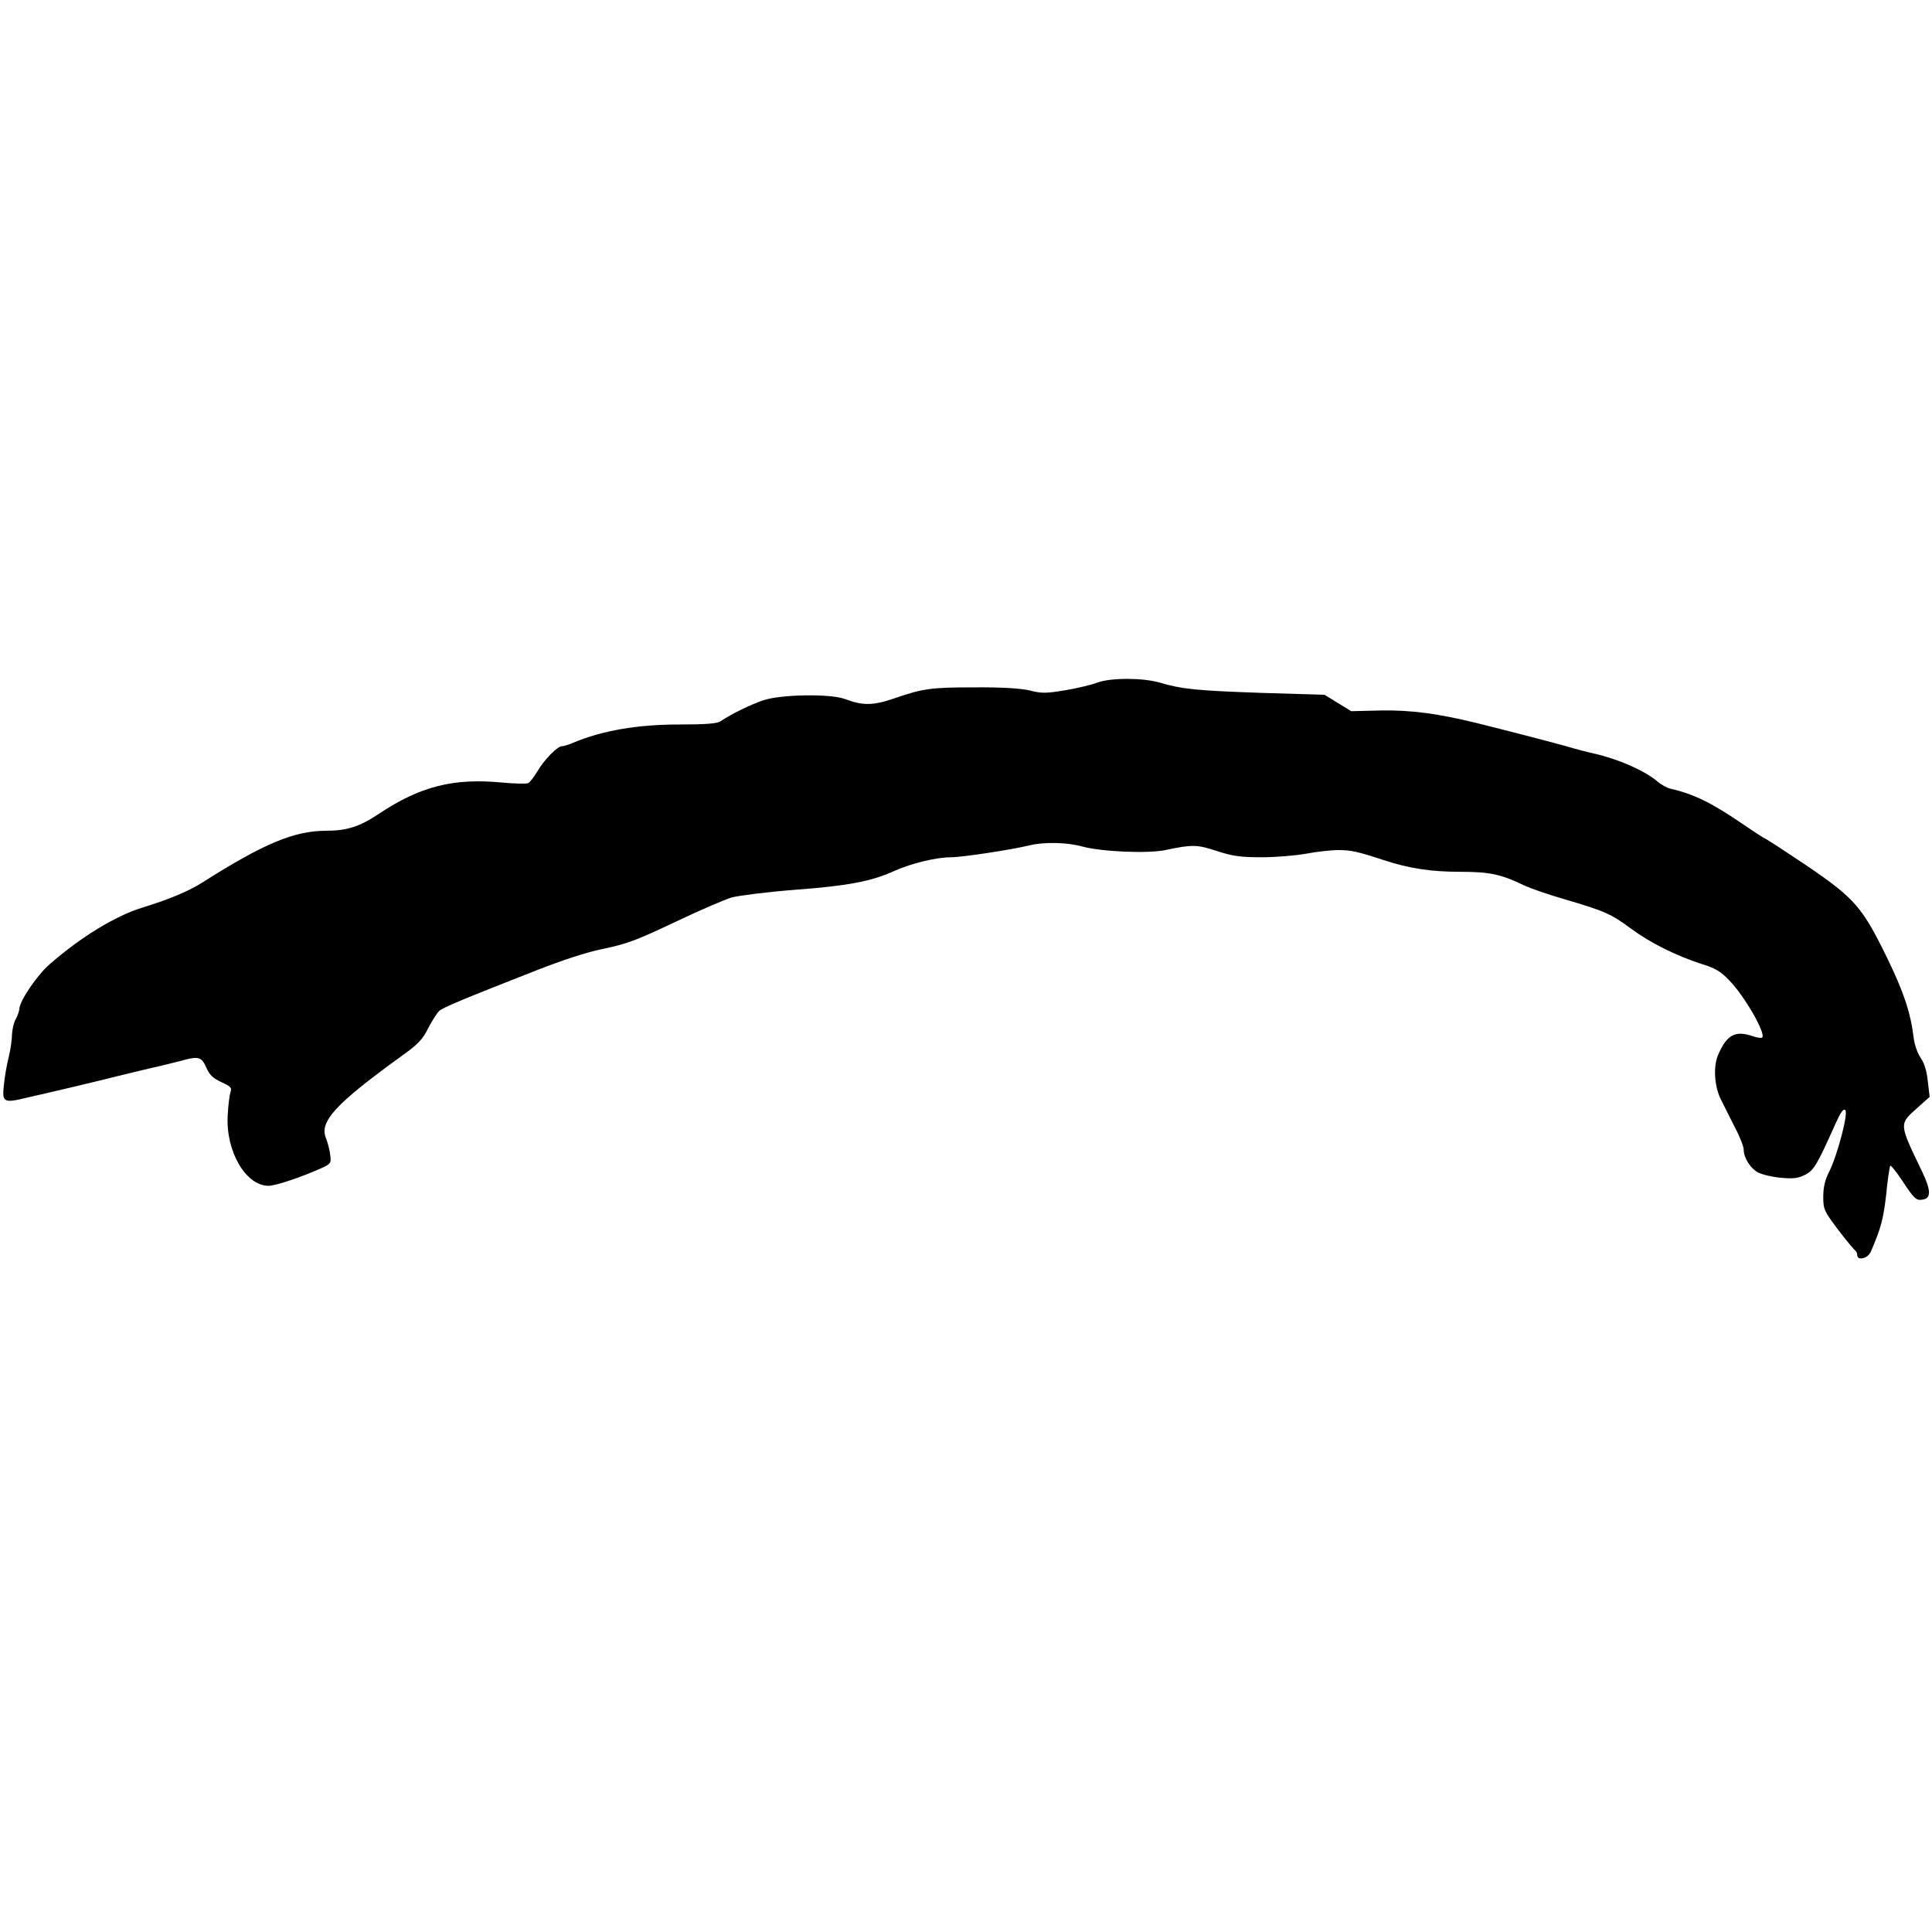 <?xml version="1.0" encoding="UTF-8"?>
<svg xmlns="http://www.w3.org/2000/svg" xmlns:xlink="http://www.w3.org/1999/xlink" width="64" height="64" viewBox="0 0 64 64" version="1.1">
<g id="surface1">
<path style=" stroke:none;fill-rule:nonzero;fill:rgb(0%,0%,0%);fill-opacity:1;" d="M 36.359 22.609 C 36.184 22.68 35.711 22.793 35.305 22.863 C 34.656 22.969 34.512 22.977 34.105 22.871 C 33.793 22.801 33.191 22.762 32.238 22.77 C 30.855 22.77 30.566 22.809 29.641 23.129 C 28.922 23.375 28.594 23.383 27.977 23.152 C 27.496 22.977 25.871 23 25.281 23.199 C 24.84 23.352 24.246 23.641 23.879 23.887 C 23.77 23.969 23.398 24 22.496 24 C 21.121 24 19.945 24.199 18.977 24.609 C 18.832 24.672 18.672 24.719 18.617 24.719 C 18.465 24.719 18.016 25.176 17.793 25.566 C 17.68 25.754 17.543 25.93 17.488 25.945 C 17.426 25.969 17.039 25.961 16.625 25.922 C 15.023 25.77 13.922 26.047 12.559 26.953 C 11.922 27.383 11.488 27.52 10.801 27.52 C 9.754 27.52 8.734 27.945 6.734 29.215 C 6.258 29.52 5.625 29.785 4.703 30.07 C 3.816 30.344 2.664 31.047 1.633 31.953 C 1.223 32.312 0.641 33.168 0.641 33.426 C 0.633 33.496 0.586 33.648 0.52 33.762 C 0.457 33.871 0.406 34.098 0.398 34.258 C 0.398 34.414 0.352 34.762 0.289 35.016 C 0.223 35.273 0.152 35.688 0.129 35.945 C 0.062 36.52 0.121 36.551 0.902 36.359 C 1.223 36.289 1.93 36.121 2.48 35.992 C 3.031 35.863 3.68 35.703 3.922 35.641 C 4.16 35.586 4.633 35.465 4.961 35.391 C 5.289 35.32 5.734 35.207 5.953 35.152 C 6.574 34.977 6.672 35 6.832 35.359 C 6.938 35.609 7.055 35.719 7.336 35.848 C 7.648 35.992 7.688 36.031 7.633 36.184 C 7.602 36.281 7.559 36.625 7.543 36.945 C 7.473 38.129 8.137 39.281 8.895 39.281 C 9.145 39.281 10.055 38.969 10.703 38.672 C 10.953 38.551 10.977 38.52 10.938 38.258 C 10.922 38.09 10.855 37.848 10.801 37.711 C 10.566 37.16 11.105 36.574 13.289 34.992 C 13.84 34.602 14 34.434 14.184 34.062 C 14.312 33.816 14.473 33.559 14.551 33.488 C 14.672 33.375 15.336 33.098 17.809 32.129 C 18.609 31.816 19.406 31.551 19.938 31.441 C 20.785 31.266 21.078 31.152 22.398 30.527 C 23.168 30.16 24 29.801 24.246 29.727 C 24.496 29.664 25.449 29.543 26.367 29.473 C 28.098 29.344 28.879 29.191 29.617 28.855 C 30.16 28.609 31.008 28.398 31.496 28.398 C 31.871 28.398 33.496 28.152 34.121 28 C 34.594 27.887 35.344 27.902 35.84 28.039 C 36.48 28.215 38.016 28.281 38.602 28.16 C 39.504 27.969 39.656 27.977 40.312 28.191 C 40.824 28.359 41.09 28.398 41.785 28.398 C 42.246 28.398 42.91 28.344 43.258 28.281 C 43.602 28.215 44.09 28.16 44.336 28.16 C 44.754 28.16 44.969 28.207 45.824 28.488 C 46.68 28.77 47.414 28.879 48.352 28.879 C 49.367 28.879 49.727 28.961 50.52 29.344 C 50.695 29.426 51.289 29.633 51.84 29.793 C 53.145 30.176 53.375 30.273 54.039 30.77 C 54.664 31.23 55.512 31.656 56.359 31.93 C 56.801 32.062 57 32.176 57.281 32.473 C 57.785 32.984 58.504 34.238 58.375 34.367 C 58.352 34.398 58.215 34.375 58.07 34.328 C 57.496 34.129 57.215 34.266 56.93 34.91 C 56.742 35.305 56.785 35.992 57.016 36.441 C 57.105 36.617 57.305 37.016 57.465 37.336 C 57.633 37.648 57.762 37.984 57.762 38.078 C 57.762 38.352 57.984 38.703 58.238 38.84 C 58.375 38.91 58.719 38.992 59 39.016 C 59.426 39.055 59.574 39.031 59.809 38.91 C 60.09 38.762 60.199 38.574 60.793 37.246 C 60.969 36.855 61.062 36.711 61.129 36.777 C 61.23 36.879 60.871 38.258 60.594 38.816 C 60.457 39.078 60.398 39.328 60.398 39.641 C 60.398 40.062 60.426 40.121 60.895 40.742 C 61.168 41.105 61.426 41.406 61.457 41.426 C 61.488 41.441 61.52 41.504 61.52 41.566 C 61.52 41.777 61.879 41.695 61.977 41.457 C 62.312 40.672 62.383 40.406 62.48 39.594 C 62.527 39.09 62.594 38.656 62.617 38.617 C 62.633 38.586 62.832 38.832 63.047 39.16 C 63.398 39.695 63.48 39.77 63.664 39.742 C 63.984 39.711 63.977 39.441 63.656 38.777 C 62.902 37.207 62.902 37.246 63.52 36.695 L 63.922 36.336 L 63.863 35.832 C 63.832 35.512 63.754 35.23 63.633 35.055 C 63.527 34.91 63.426 34.625 63.398 34.414 C 63.289 33.52 63.062 32.863 62.504 31.711 C 61.688 30.047 61.441 29.762 59.879 28.695 C 59.176 28.223 58.543 27.809 58.48 27.785 C 58.414 27.754 58.09 27.543 57.762 27.32 C 56.727 26.609 56.121 26.305 55.344 26.129 C 55.23 26.105 55.023 25.992 54.895 25.879 C 54.465 25.52 53.609 25.145 52.801 24.961 C 52.648 24.93 52.23 24.824 51.879 24.719 C 51.273 24.551 49.945 24.207 48.922 23.953 C 47.648 23.641 46.762 23.52 45.77 23.535 L 44.762 23.559 L 44.32 23.289 L 43.879 23.016 L 41.801 22.953 C 39.664 22.879 39.152 22.832 38.406 22.609 C 37.855 22.449 36.793 22.449 36.359 22.609 Z M 36.359 22.609 "/>
</g>
</svg>

